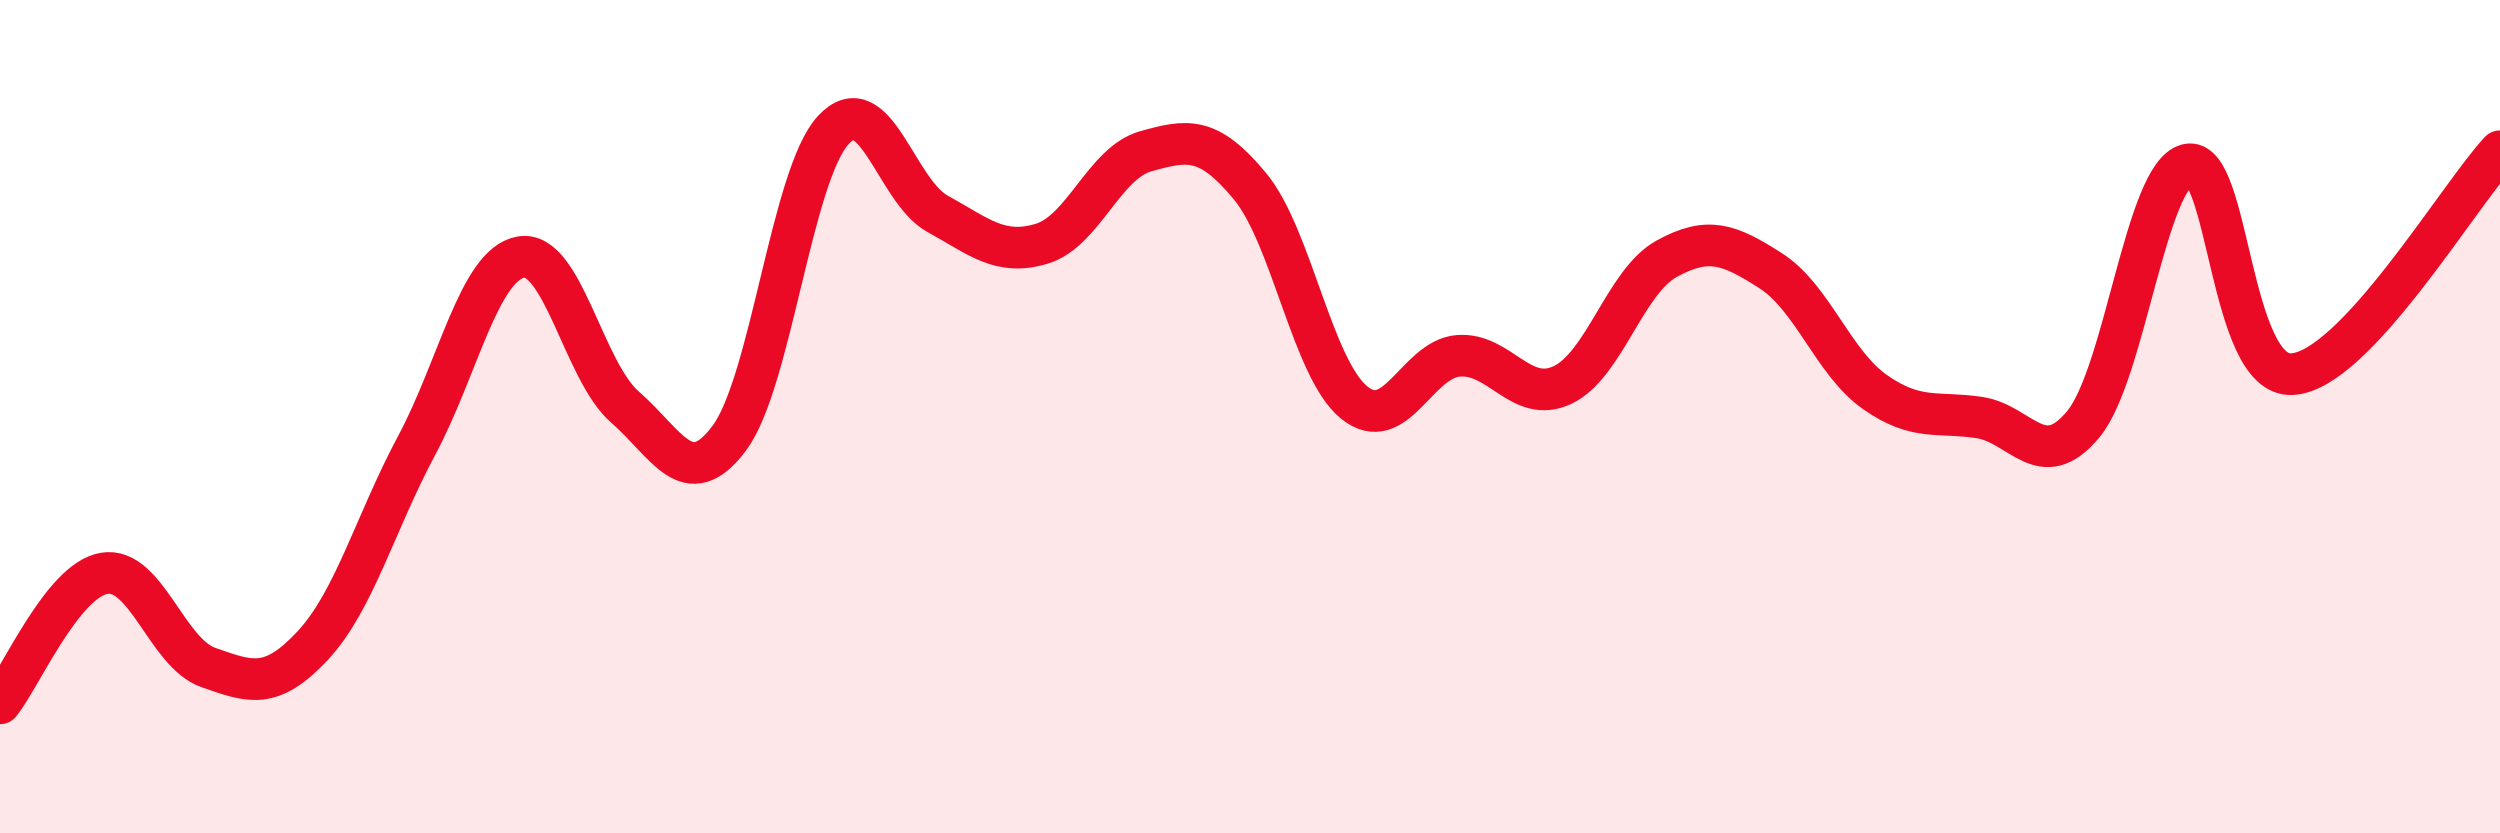 
    <svg width="60" height="20" viewBox="0 0 60 20" xmlns="http://www.w3.org/2000/svg">
      <path
        d="M 0,16.88 C 0.5,16.26 1.5,13.93 2.5,13.76 C 3.5,13.59 4,15.67 5,16.02 C 6,16.37 6.5,16.57 7.5,15.5 C 8.5,14.43 9,12.56 10,10.69 C 11,8.82 11.5,6.35 12.5,6.17 C 13.5,5.99 14,8.9 15,9.77 C 16,10.64 16.5,11.85 17.5,10.52 C 18.5,9.19 19,4.2 20,3.12 C 21,2.04 21.5,4.58 22.5,5.13 C 23.5,5.68 24,6.15 25,5.85 C 26,5.55 26.5,3.91 27.5,3.63 C 28.5,3.35 29,3.26 30,4.47 C 31,5.68 31.5,8.85 32.5,9.66 C 33.5,10.47 34,8.62 35,8.54 C 36,8.46 36.5,9.71 37.5,9.24 C 38.5,8.77 39,6.76 40,6.21 C 41,5.66 41.5,5.86 42.5,6.5 C 43.5,7.14 44,8.71 45,9.41 C 46,10.11 46.5,9.87 47.5,10.02 C 48.5,10.17 49,11.39 50,10.18 C 51,8.97 51.5,4.19 52.5,3.95 C 53.5,3.71 53.5,9.04 55,8.98 C 56.5,8.92 59,4.7 60,3.63L60 20L0 20Z"
        fill="#EB0A25"
        opacity="0.1"
        stroke-linecap="round"
        stroke-linejoin="round"
      />
      <path
        d="M 0,16.88 C 0.5,16.26 1.5,13.93 2.5,13.76 C 3.5,13.59 4,15.67 5,16.02 C 6,16.37 6.5,16.57 7.5,15.5 C 8.5,14.43 9,12.56 10,10.69 C 11,8.82 11.5,6.35 12.5,6.17 C 13.5,5.99 14,8.9 15,9.77 C 16,10.64 16.5,11.85 17.5,10.52 C 18.5,9.19 19,4.2 20,3.12 C 21,2.04 21.5,4.58 22.5,5.13 C 23.5,5.68 24,6.15 25,5.85 C 26,5.55 26.5,3.91 27.5,3.63 C 28.5,3.35 29,3.26 30,4.47 C 31,5.68 31.5,8.85 32.5,9.66 C 33.5,10.47 34,8.62 35,8.54 C 36,8.46 36.5,9.71 37.5,9.24 C 38.5,8.77 39,6.76 40,6.21 C 41,5.66 41.5,5.86 42.5,6.5 C 43.5,7.14 44,8.71 45,9.41 C 46,10.11 46.5,9.87 47.5,10.02 C 48.5,10.17 49,11.39 50,10.18 C 51,8.97 51.5,4.19 52.5,3.95 C 53.5,3.71 53.5,9.04 55,8.98 C 56.5,8.92 59,4.7 60,3.63"
        stroke="#EB0A25"
        stroke-width="1"
        fill="none"
        stroke-linecap="round"
        stroke-linejoin="round"
      />
    </svg>
  